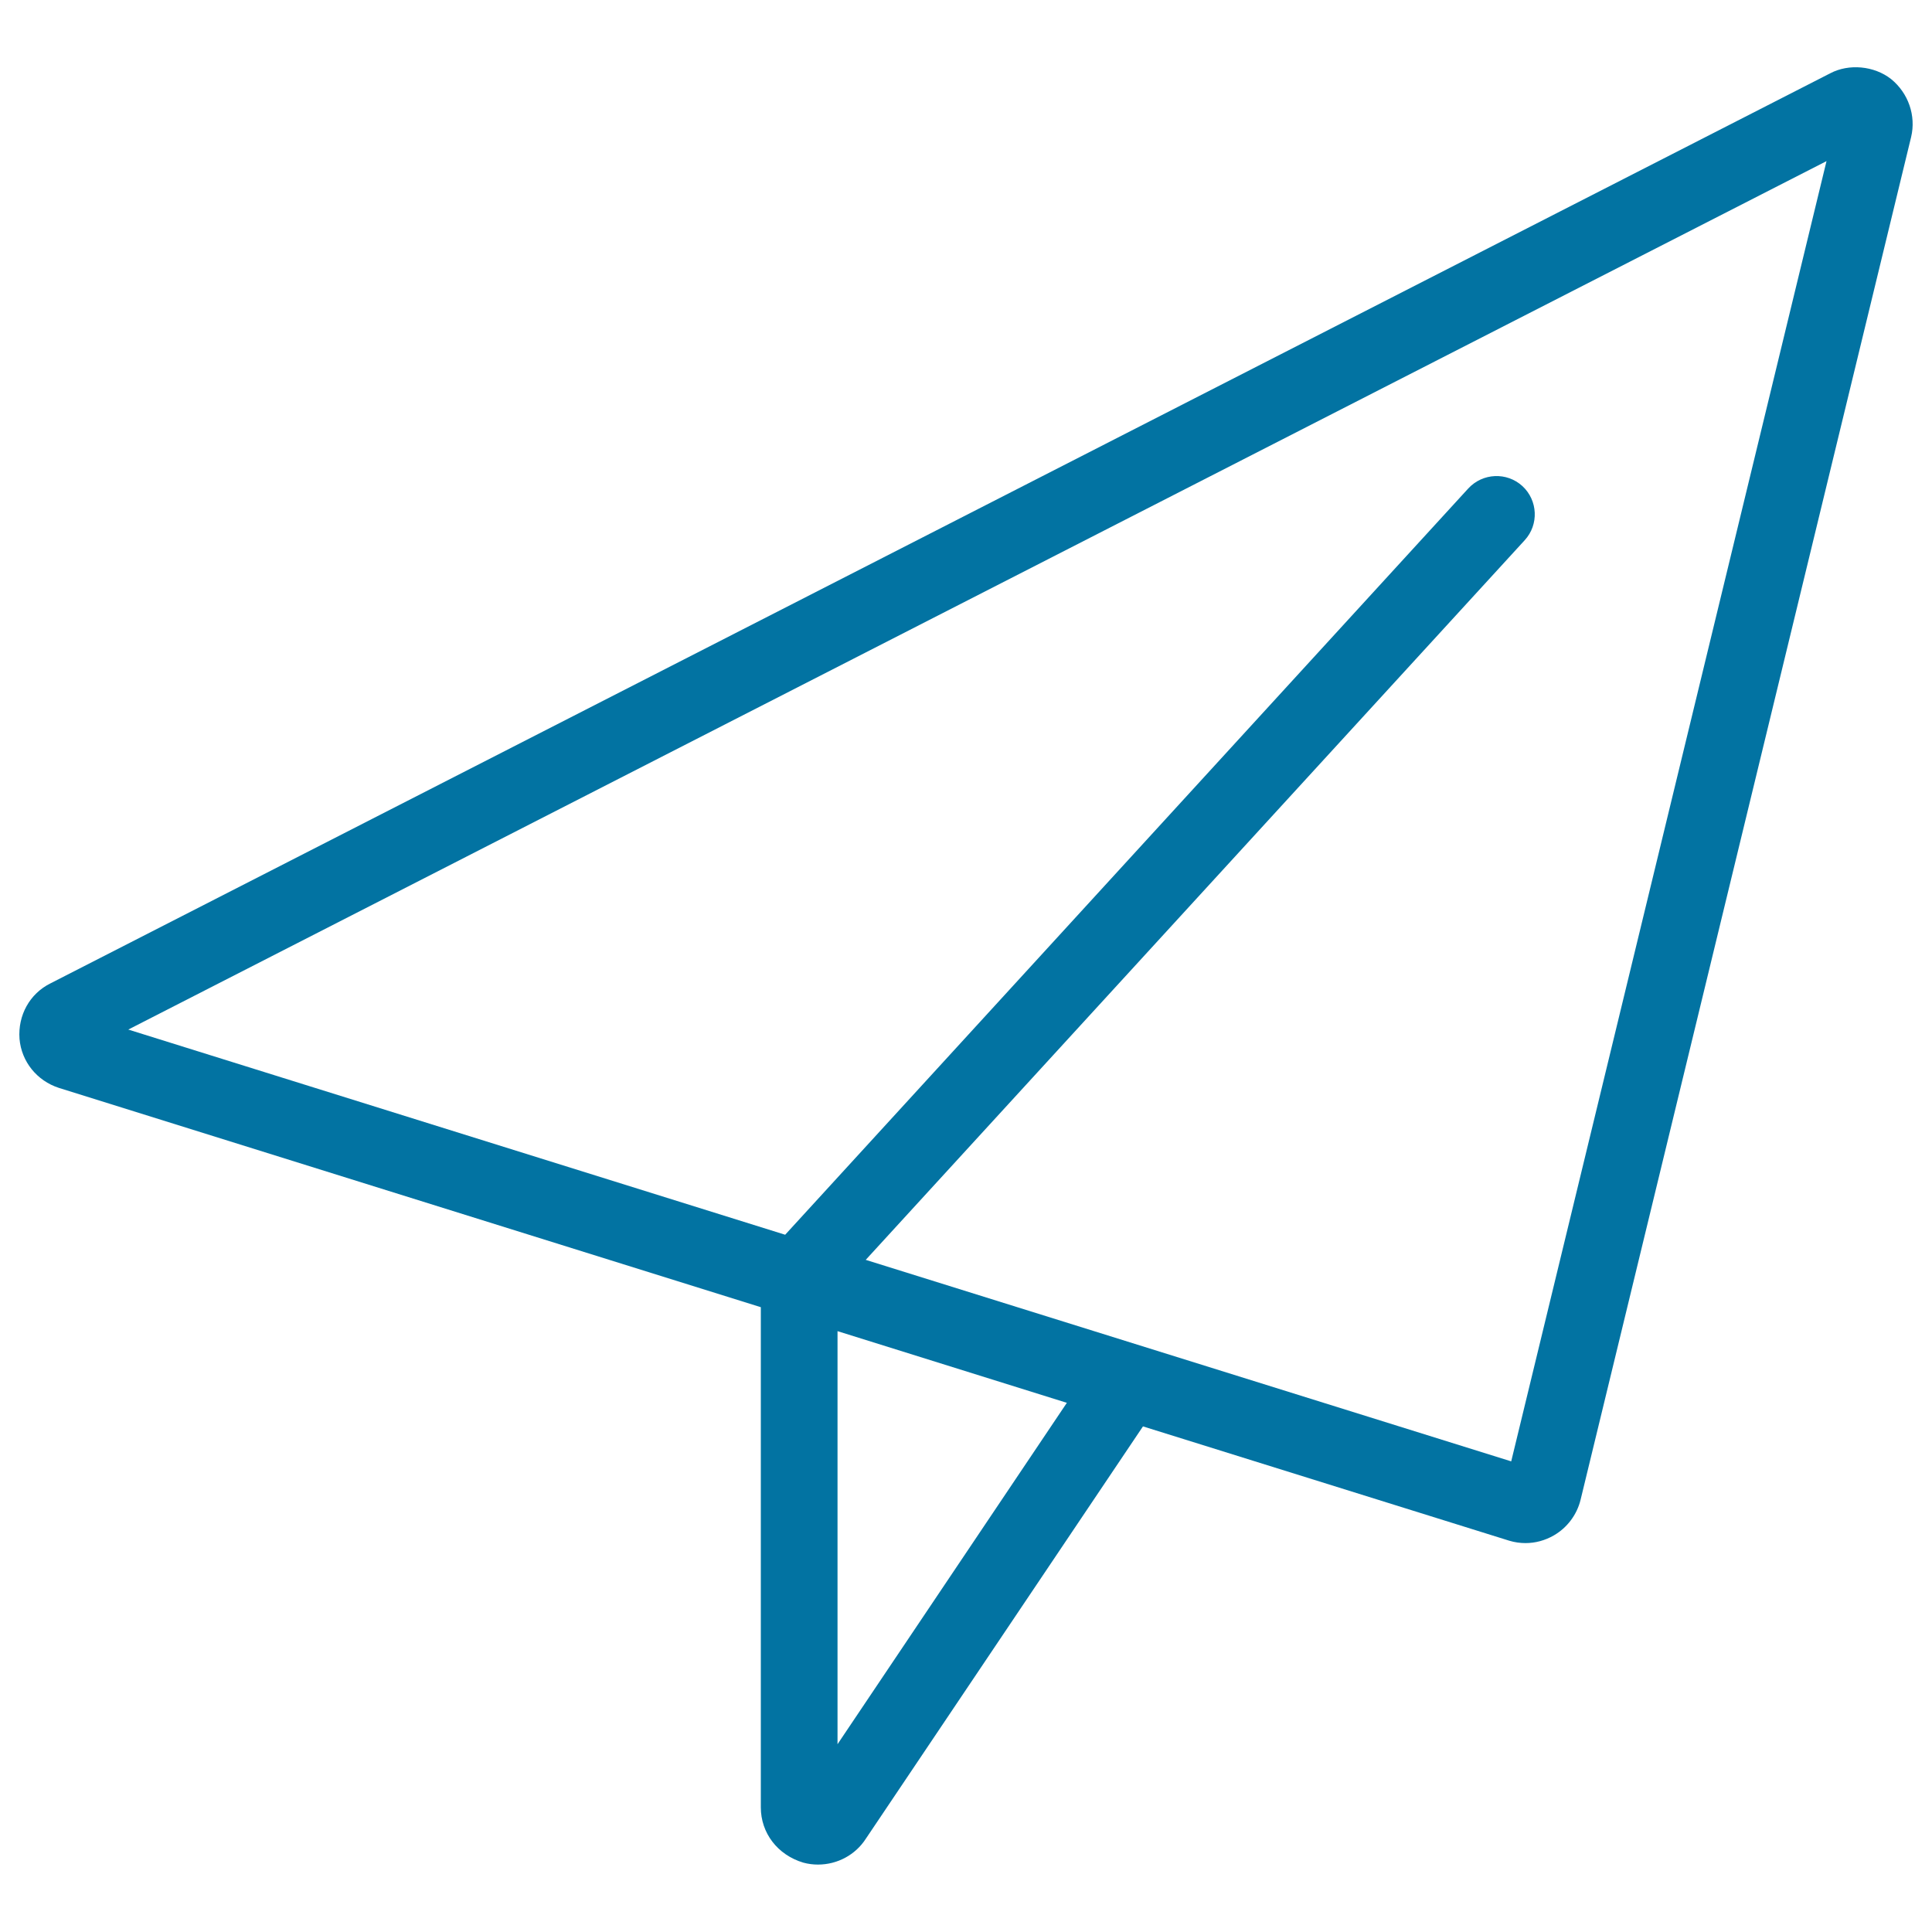 <svg xmlns="http://www.w3.org/2000/svg" viewBox="0 0 1000 1000" style="fill:#0273a2">
<title>Thin  Plane Paper Send SVG icon</title>
<path d="M978.8,40.9c-8.8-6.9-21.9-8-31.4-3L26.1,509c-10.7,5.3-16.9,16.5-16,28.7c1,11.8,9,21.7,20.4,25.4l363.3,113.5v258.9c0,13.2,8.6,24.6,22,28.6c2.6,0.7,5.1,1,7.6,1c10.1,0,19.4-5.1,24.7-13.3l143.5-213.5l189.7,59.2c2.7,0.8,5.5,1.2,8.3,1.2c5,0,10-1.3,14.7-4c6.9-4,11.9-10.7,13.8-18.4L989.2,70.9C991.8,59.9,987.8,48.2,978.8,40.9z M433.5,902.8V689l118.7,37.1L433.5,902.8z M782.2,756.4L448.1,652.1l341.1-372.5c7.4-8.1,6.8-20.6-1.2-28c-8.1-7.4-20.6-6.8-28,1.2L406.4,639.1L66.4,532.9l879-449.5L782.2,756.4z"/>
</svg>